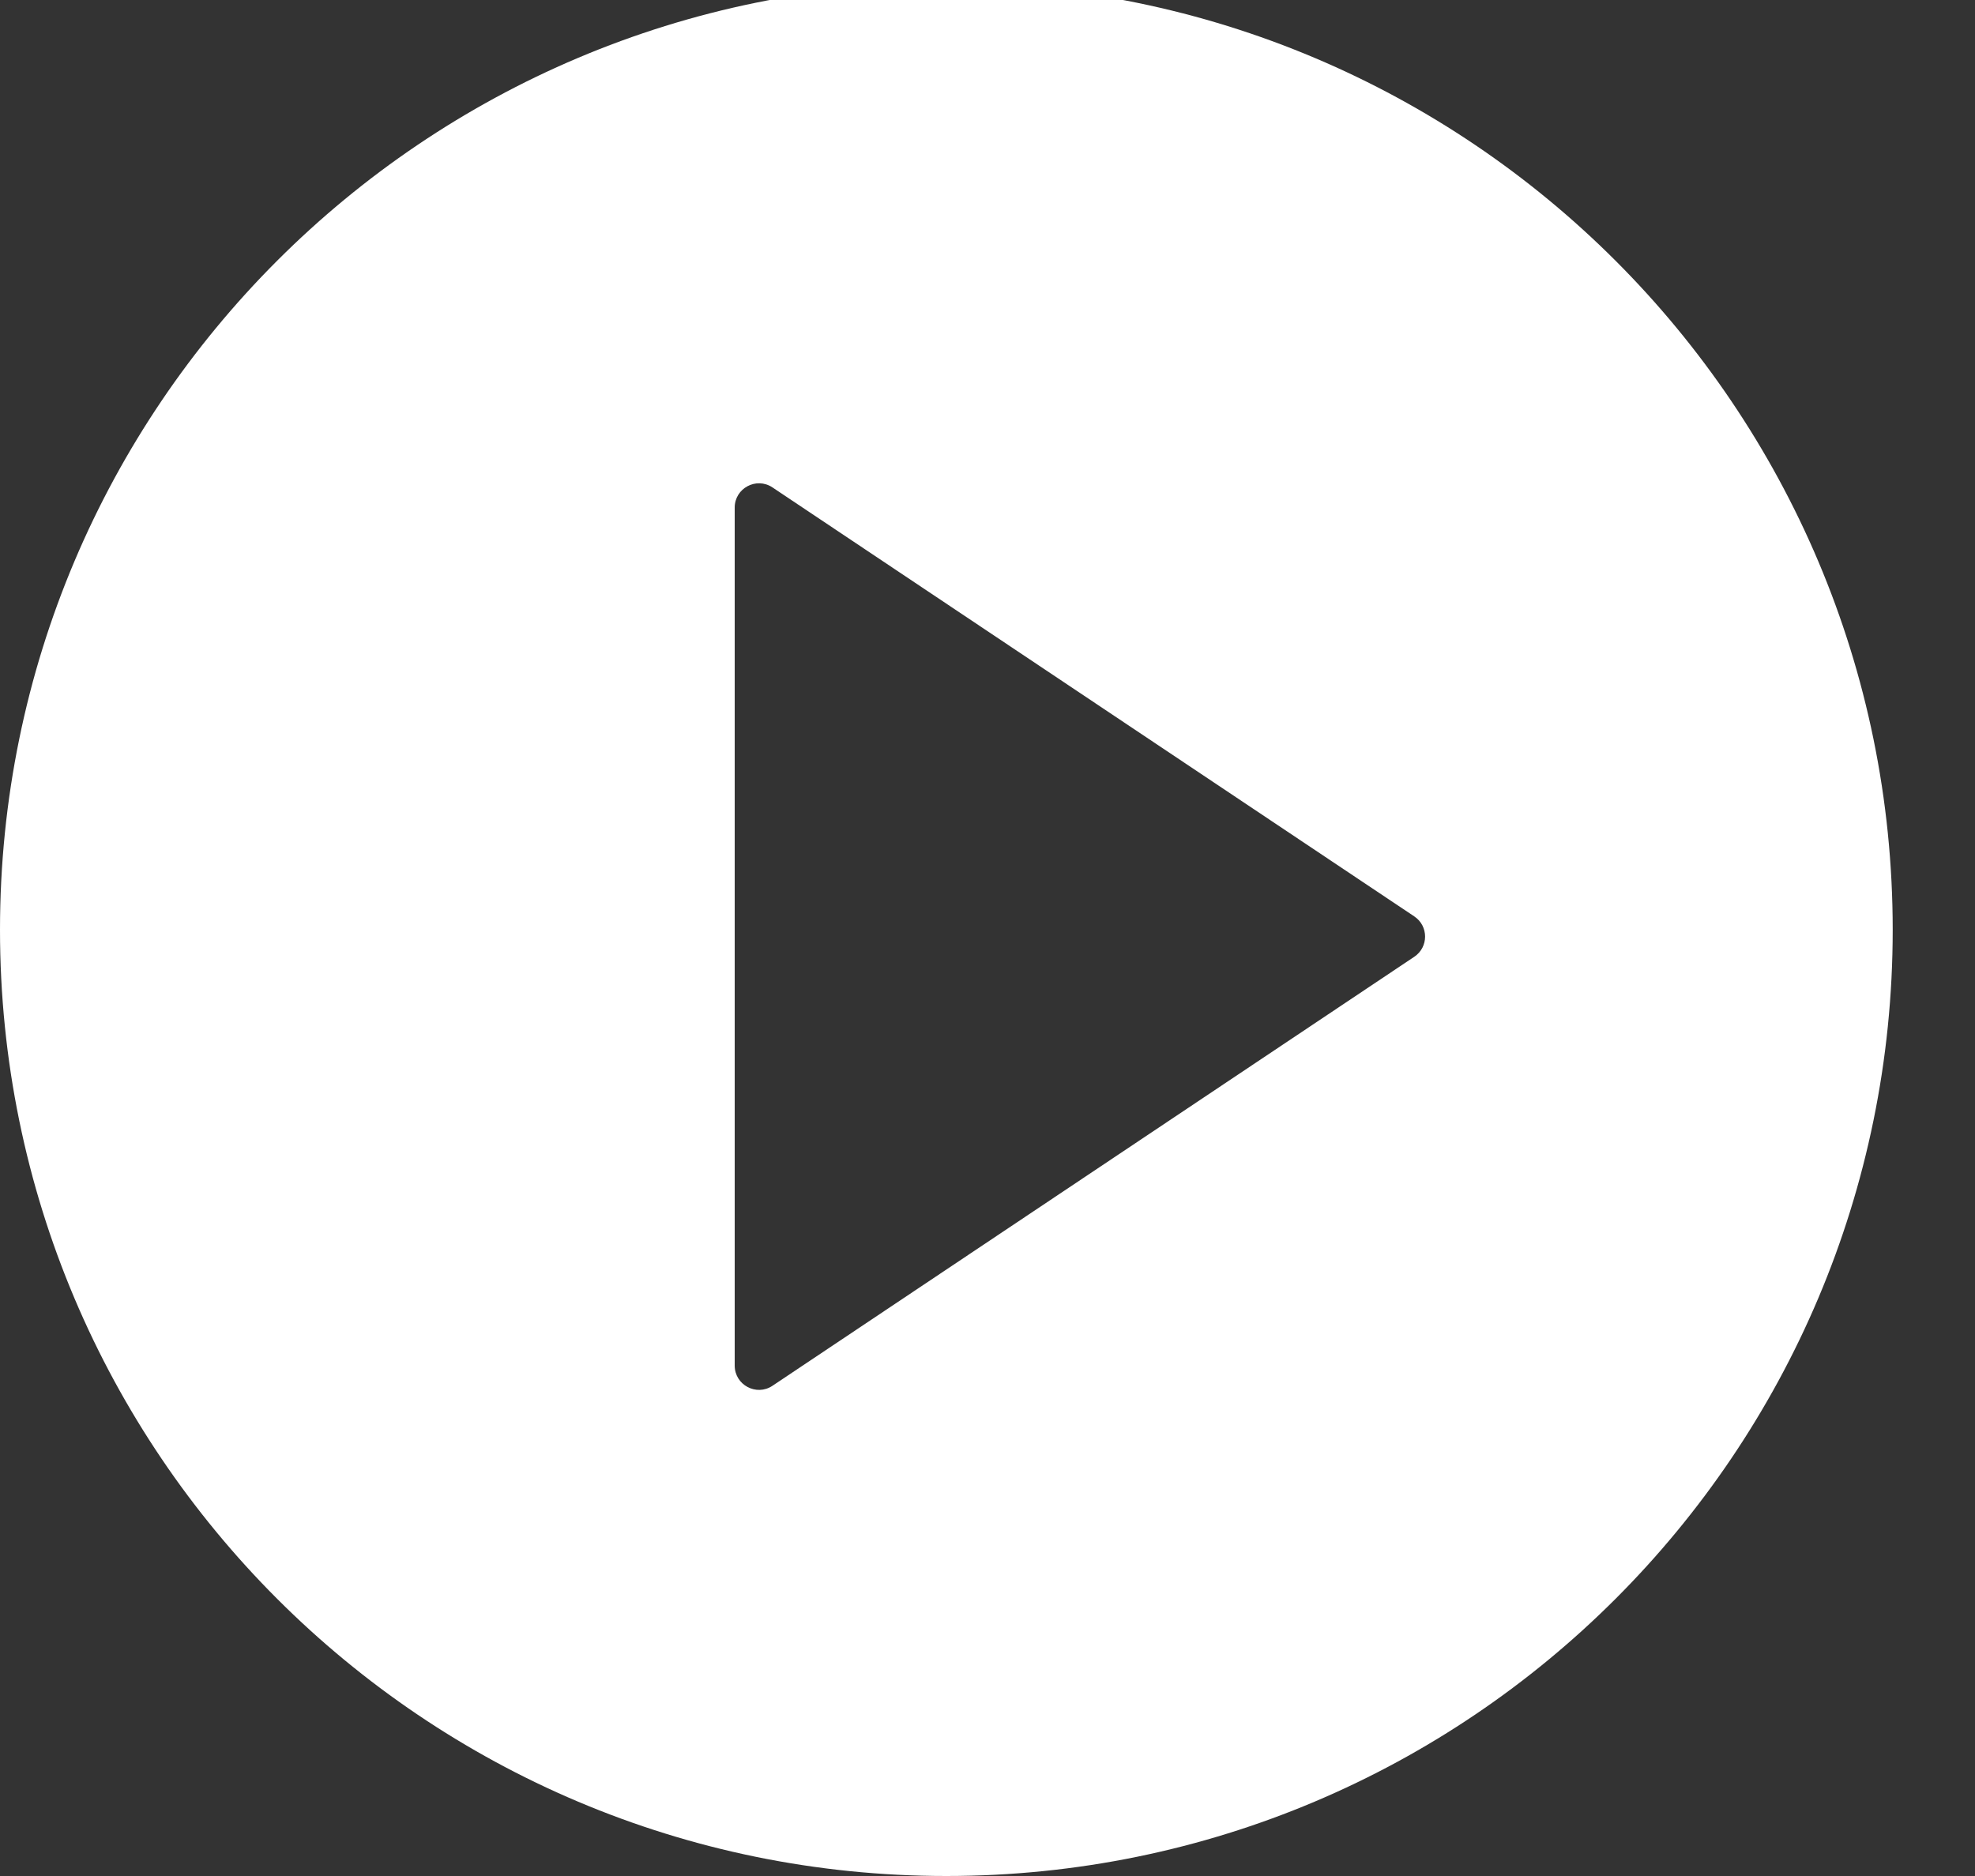<svg width="60" height="57" viewBox="0 0 60 57" fill="none" xmlns="http://www.w3.org/2000/svg">
<rect x="0" y="0" width="60" height="57" fill="#333333" stroke="none"/>
<g clip-path="url(#clip0_232_8996)">
<path d="M28.75 -0.5C44.628 -0.5 57.5 12.372 57.5 28.25C57.5 44.128 44.628 57 28.75 57C12.872 57 0 44.128 0 28.25C0 12.372 12.872 -0.5 28.75 -0.5ZM23.468 14.81C22.978 14.482 22.32 14.833 22.32 15.423V41.492C22.321 42.081 22.978 42.432 23.468 42.105L42.966 29.07C43.403 28.778 43.403 28.136 42.966 27.844L23.468 14.81Z" fill="white"/>
</g>
<defs>
<clipPath id="clip0_232_8996">
<rect width="60" height="57" fill="white"/>
</clipPath>
</defs>
</svg>
